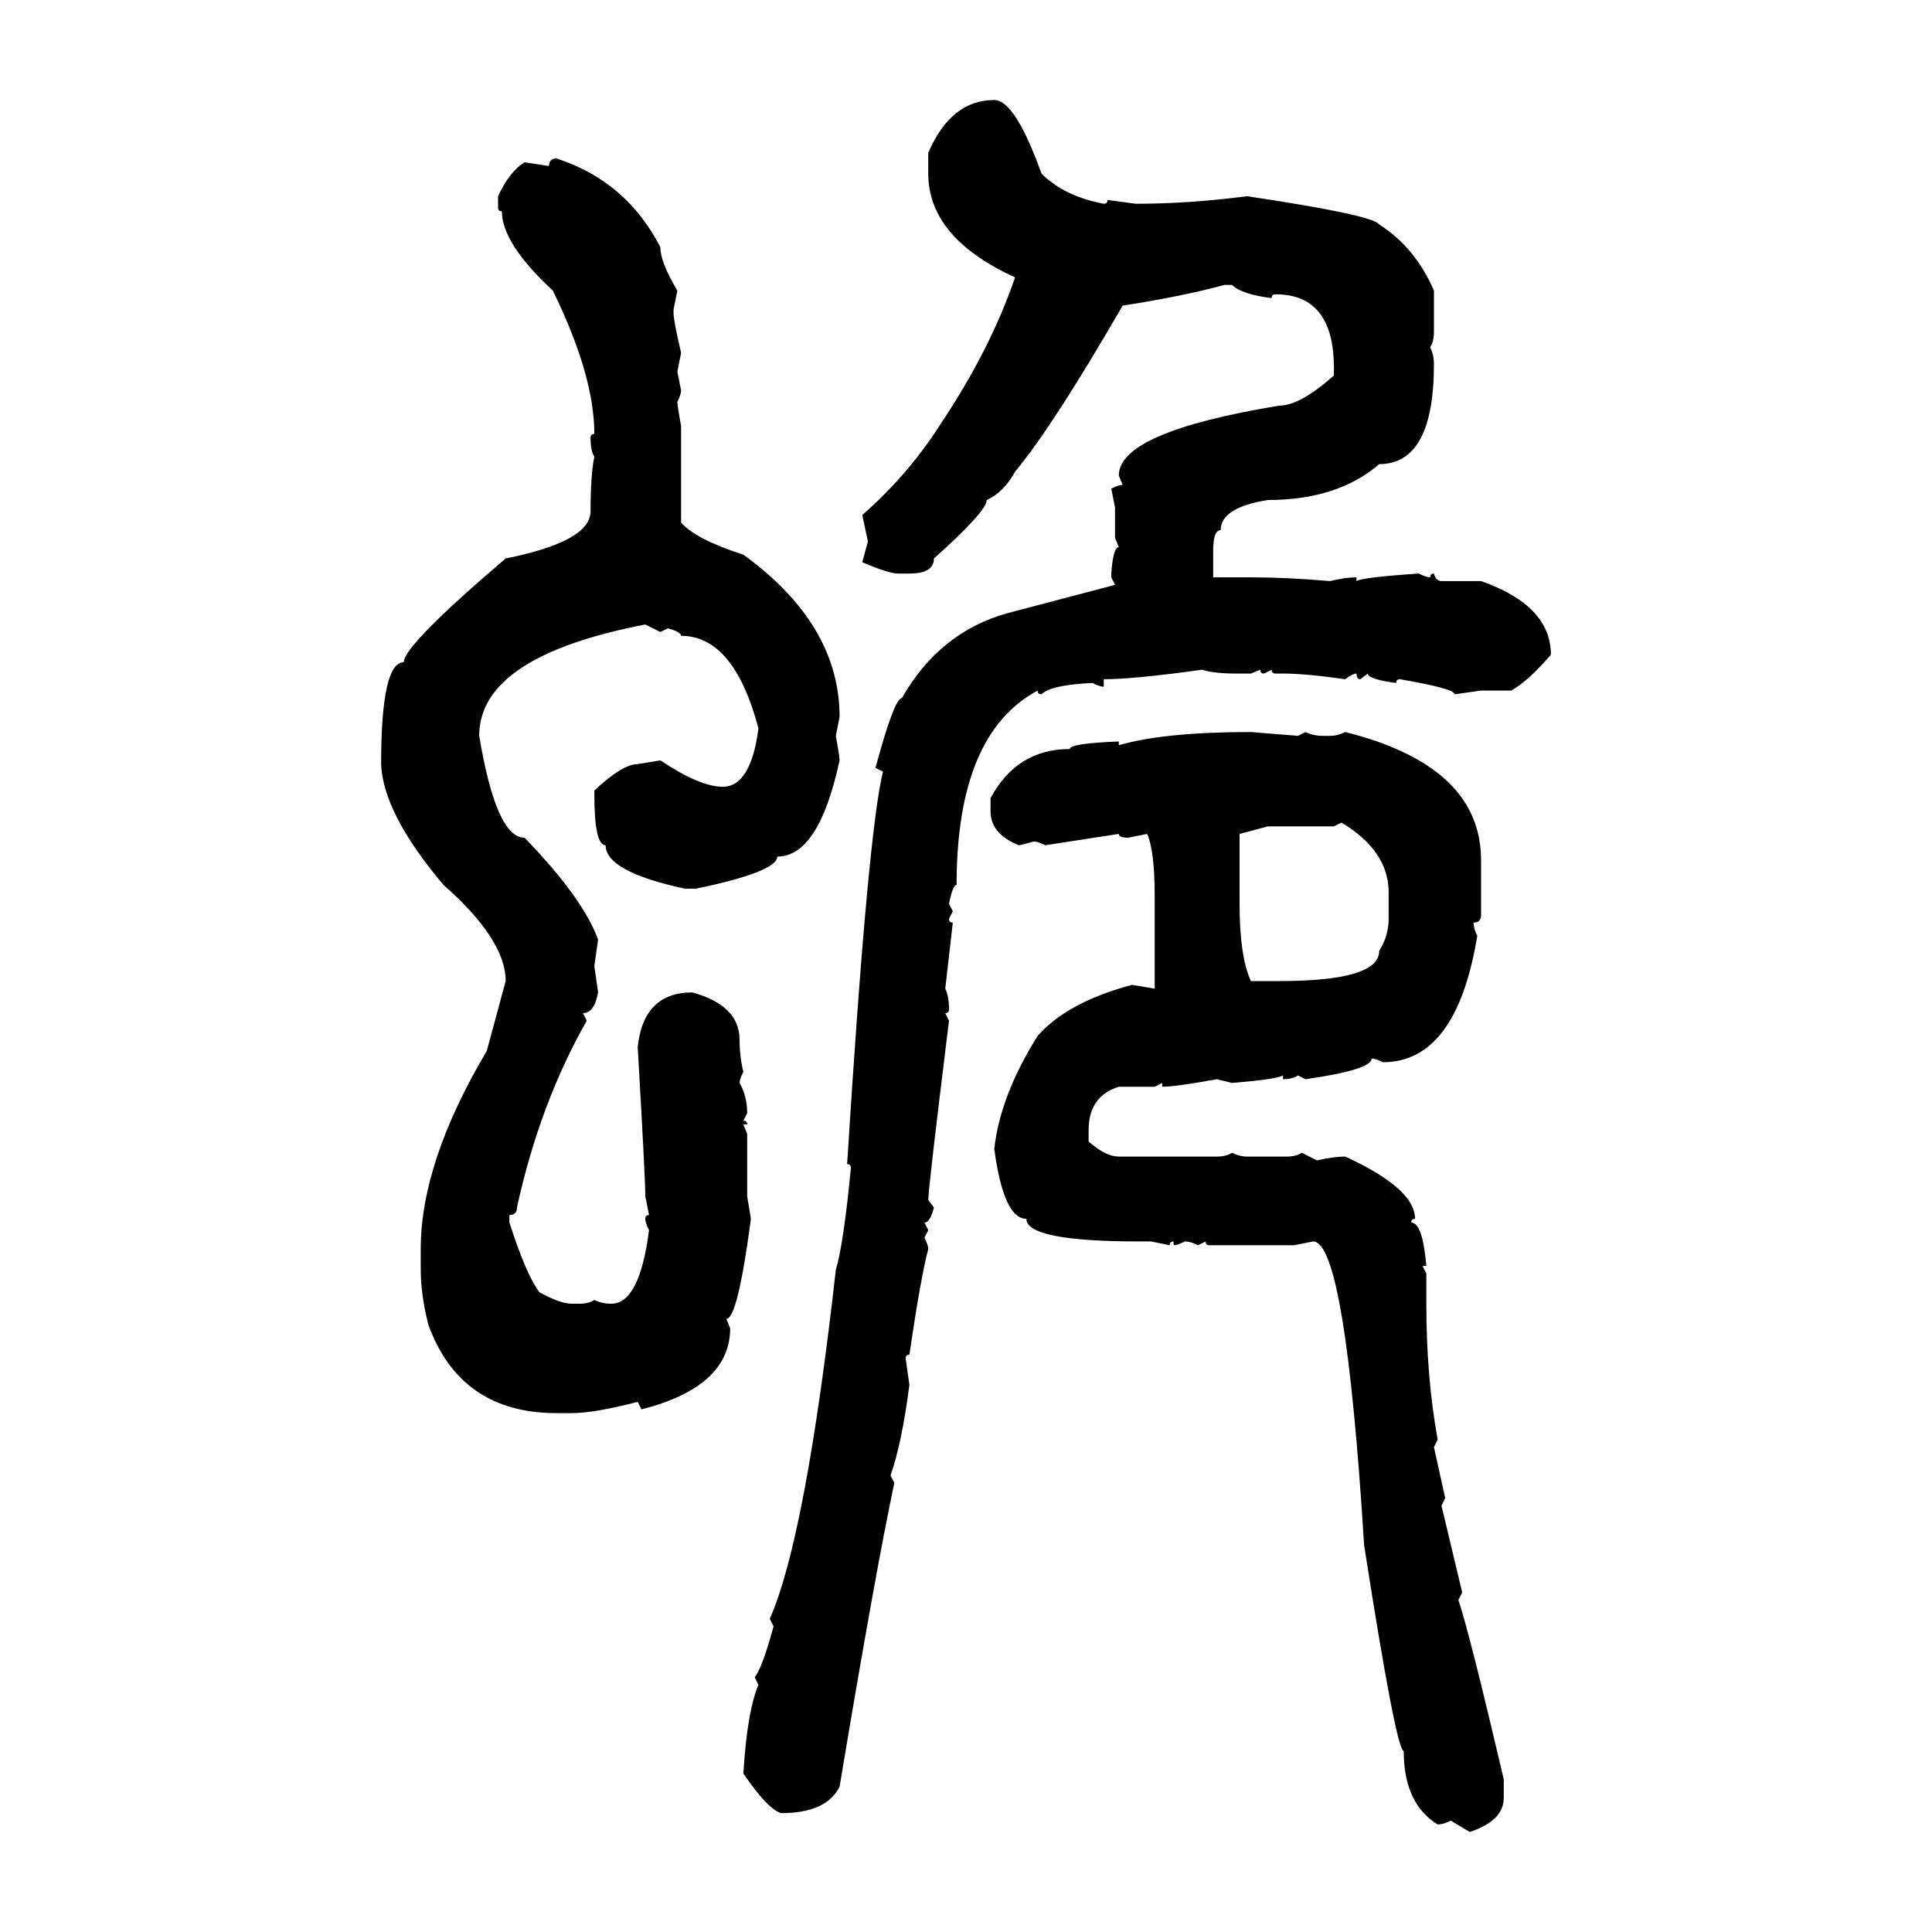 <svg xmlns="http://www.w3.org/2000/svg" xmlns:xlink="http://www.w3.org/1999/xlink" width="300" height="300"><path d="M154.39 15.53L154.39 15.53Q157.62 15.53 161.72 26.95L161.72 26.95Q165.23 30.47 171.39 31.64L171.39 31.64Q171.97 31.64 171.97 31.05L171.97 31.05L176.37 31.64Q184.57 31.64 193.65 30.47L193.65 30.47Q213.28 33.40 214.16 34.86L214.16 34.86Q219.73 38.38 222.66 45.12L222.66 45.12L222.66 51.56Q222.66 53.03 222.07 53.91L222.07 53.91Q222.66 55.08 222.66 56.54L222.66 56.54Q222.66 72.07 214.16 72.07L214.16 72.07Q207.71 77.64 196.88 77.64L196.88 77.64Q189.55 78.81 189.55 82.32L189.55 82.32Q188.38 82.32 188.38 85.55L188.38 85.55L188.38 89.65L194.24 89.65Q199.80 89.65 206.54 90.23L206.54 90.23Q208.89 89.65 210.64 89.65L210.64 89.65L210.64 90.23Q211.52 89.65 220.31 89.06L220.31 89.06Q221.48 89.65 222.07 89.65L222.07 89.65Q222.07 89.06 222.66 89.06L222.66 89.06Q222.95 90.23 223.83 90.23L223.83 90.23L229.98 90.23Q240.82 94.04 240.82 101.66L240.82 101.66Q237.30 105.76 234.67 107.23L234.67 107.23L229.98 107.23L225.88 107.81Q225.88 106.93 217.38 105.47L217.38 105.47Q216.80 105.47 216.80 106.05L216.80 106.05Q212.40 105.47 212.40 104.59L212.40 104.59L211.23 105.47Q210.64 105.47 210.64 104.59L210.64 104.59Q210.06 104.59 208.89 105.47L208.89 105.47Q202.73 104.59 199.22 104.59L199.22 104.59L198.05 104.59Q197.46 104.59 197.46 104.00L197.46 104.00L196.29 104.59Q195.70 104.59 195.70 104.00L195.70 104.00L194.24 104.59L191.89 104.59Q188.67 104.59 186.62 104.00L186.62 104.00Q176.07 105.47 171.39 105.47L171.39 105.47L171.39 106.64Q170.80 106.64 169.63 106.05L169.63 106.05Q163.18 106.35 161.72 107.81L161.72 107.81Q161.13 107.81 161.13 107.23L161.13 107.23Q148.54 113.96 148.54 137.40L148.54 137.40Q147.95 137.40 147.36 140.33L147.36 140.33L147.95 141.50L147.36 142.68Q147.36 143.26 147.95 143.26L147.95 143.26L146.78 153.52Q147.36 154.69 147.36 156.74L147.36 156.74Q147.36 157.32 146.78 157.32L146.78 157.32L147.36 158.50Q144.14 184.57 144.14 186.33L144.14 186.33L145.02 187.50Q144.43 189.84 143.55 189.84L143.55 189.84L144.14 191.02L143.55 192.19Q144.14 193.36 144.14 193.95L144.14 193.95Q142.97 198.34 141.21 210.35L141.21 210.35Q140.63 210.35 140.63 210.94L140.63 210.94L141.21 215.04Q140.04 224.12 138.28 229.10L138.28 229.10L138.87 230.27Q135.94 244.04 130.37 277.44L130.37 277.44Q128.32 281.54 121.29 281.54L121.29 281.54Q119.24 280.96 115.43 275.39L115.43 275.39Q116.02 265.72 117.77 261.62L117.77 261.62L117.19 260.45Q118.36 258.98 120.12 252.54L120.12 252.54L119.53 251.37Q125.10 238.77 129.79 197.17L129.79 197.17Q130.96 193.36 132.13 181.35L132.13 181.35Q132.13 180.76 131.54 180.76L131.54 180.76Q134.77 129.20 137.11 119.82L137.11 119.82L135.94 119.24Q138.87 108.40 140.04 108.40L140.04 108.40Q145.90 98.14 156.45 95.21L156.45 95.21L173.14 90.82L172.56 89.65L172.56 89.06Q172.85 84.96 173.73 84.96L173.73 84.96L173.14 83.50L173.14 78.81L172.56 75.88Q173.73 75.29 174.32 75.29L174.32 75.29L173.73 73.83Q173.73 67.09 198.63 62.99L198.63 62.99Q201.86 62.99 207.13 58.30L207.13 58.30L207.13 57.13Q207.13 45.70 198.05 45.70L198.05 45.70Q197.46 45.70 197.46 46.29L197.46 46.29Q192.77 45.70 191.31 44.24L191.31 44.24L190.14 44.24Q183.69 46.00 174.32 47.46L174.32 47.46Q163.48 66.21 157.62 73.24L157.62 73.24Q155.86 76.46 153.22 77.64L153.22 77.64Q153.22 79.39 145.02 86.72L145.02 86.72Q145.02 89.06 141.21 89.06L141.21 89.06L139.45 89.06Q137.99 89.06 133.89 87.30L133.89 87.30L134.77 84.08L133.89 79.98Q141.21 73.54 146.19 65.63L146.19 65.63Q153.81 54.20 157.62 43.07L157.62 43.07Q144.14 36.91 144.14 26.95L144.14 26.95L144.14 23.73Q147.66 15.53 154.39 15.53ZM86.43 24.61L86.43 24.61Q97.27 28.13 102.54 38.38L102.54 38.38Q102.54 40.72 105.18 45.12L105.18 45.12L104.59 48.05L104.59 48.63Q104.59 49.80 105.76 54.79L105.76 54.79L105.18 57.71L105.76 60.64Q105.76 61.23 105.18 62.40L105.18 62.40Q105.18 62.99 105.76 66.21L105.76 66.21L105.76 81.15Q108.11 83.79 115.43 86.13L115.43 86.13Q130.37 96.97 130.37 111.33L130.37 111.33L129.79 114.26Q130.37 117.48 130.37 118.07L130.37 118.07Q127.15 133.01 120.70 133.01L120.70 133.01Q120.70 135.35 108.11 137.99L108.11 137.99L106.35 137.99Q94.04 135.35 94.04 131.25L94.04 131.25Q92.29 131.25 92.29 123.34L92.29 123.34L92.29 122.75Q96.68 118.65 99.02 118.65L99.02 118.65L102.54 118.07Q108.69 122.17 112.21 122.17L112.21 122.17Q116.60 122.17 117.77 113.09L117.77 113.09Q113.96 98.73 105.76 98.73L105.76 98.73Q105.76 98.14 103.71 97.56L103.71 97.56L102.54 98.14L100.20 96.97Q74.41 101.95 74.41 114.26L74.41 114.26Q77.05 130.08 81.45 130.08L81.45 130.08Q90.53 139.45 92.87 145.90L92.87 145.90L92.29 150L92.87 154.10Q92.29 157.32 90.53 157.32L90.53 157.32L91.11 158.50Q83.79 171.39 80.27 187.50L80.27 187.50Q80.27 188.67 79.10 188.67L79.10 188.67L79.10 189.84Q81.74 198.05 83.79 200.68L83.79 200.68Q87.01 202.44 88.77 202.44L88.77 202.44L89.94 202.44Q91.41 202.44 92.29 201.86L92.29 201.86Q93.46 202.44 94.92 202.44L94.92 202.44Q99.32 202.44 100.78 191.02L100.78 191.02Q100.20 189.84 100.20 189.26L100.20 189.26Q100.20 188.67 100.78 188.67L100.78 188.67L100.20 185.74Q100.20 182.81 99.02 162.60L99.02 162.60Q99.90 154.10 107.52 154.10L107.52 154.10Q114.84 156.15 114.84 161.43L114.84 161.43Q114.84 164.06 115.43 166.41L115.43 166.41Q114.84 167.58 114.84 168.16L114.84 168.16Q116.02 170.21 116.02 172.85L116.02 172.85L115.43 174.02Q116.02 174.02 116.02 174.61L116.02 174.61L115.43 174.61L116.02 176.07L116.02 185.74L116.60 189.26Q114.55 204.79 112.79 204.79L112.79 204.79L113.38 206.25Q113.38 215.33 99.61 218.85L99.61 218.85L99.02 217.68Q92.29 219.43 88.77 219.43L88.77 219.43L86.43 219.43Q71.48 219.43 66.50 205.66L66.50 205.66Q65.33 200.98 65.33 197.17L65.33 197.17L65.33 193.95Q65.33 180.47 75.59 163.18L75.59 163.18L78.52 152.34Q78.52 145.90 68.85 137.40L68.85 137.40Q59.47 126.27 59.18 118.65L59.18 118.65Q59.18 102.83 62.70 102.83L62.70 102.83Q62.70 100.20 78.52 86.72L78.52 86.72Q91.70 84.08 91.70 79.39L91.70 79.39Q91.70 73.83 92.29 70.90L92.29 70.90Q91.70 70.02 91.70 67.97L91.70 67.97Q91.70 67.38 92.29 67.38L92.29 67.38Q92.29 58.30 85.84 45.12L85.84 45.12Q77.93 37.79 77.93 32.81L77.93 32.81Q77.34 32.81 77.34 32.23L77.34 32.23L77.34 30.47Q79.10 26.66 81.45 25.20L81.45 25.20L85.25 25.78Q85.25 24.61 86.43 24.61ZM194.24 113.67L194.24 113.67L201.56 114.26L202.73 113.67Q203.91 114.26 205.37 114.26L205.37 114.26L206.54 114.26Q207.71 114.26 208.89 113.67L208.89 113.67Q229.98 118.95 229.98 133.59L229.98 133.59L229.98 142.09Q229.98 143.26 228.81 143.26L228.81 143.26Q228.81 144.14 229.39 145.31L229.39 145.31Q226.17 164.94 214.75 164.94L214.75 164.94Q213.57 164.36 212.99 164.36L212.99 164.36Q212.99 166.11 202.73 167.58L202.73 167.58L201.56 166.99Q200.68 167.58 199.22 167.58L199.22 167.58L199.22 166.99Q198.34 167.58 191.31 168.16L191.31 168.16L188.96 167.58Q182.52 168.75 180.47 168.75L180.47 168.75L180.47 168.16L179.30 168.75L173.73 168.75Q169.04 170.21 169.04 175.49L169.04 175.49L169.04 177.25Q171.68 179.59 173.73 179.59L173.73 179.59L188.96 179.59Q190.43 179.59 191.31 179.00L191.31 179.00Q192.48 179.59 193.65 179.59L193.65 179.59L199.80 179.59Q201.27 179.59 202.15 179.00L202.15 179.00L204.49 180.18Q207.13 179.59 208.89 179.59L208.89 179.59Q219.73 184.57 219.73 189.26L219.73 189.26Q219.14 189.26 219.14 189.84L219.14 189.84Q220.90 189.84 221.48 196.58L221.48 196.58L220.90 196.58L221.48 197.75L221.48 202.44Q221.48 213.87 223.24 223.54L223.24 223.54L222.66 224.71L224.41 232.62L223.83 233.79L227.05 247.27L226.46 248.44Q228.22 253.71 233.50 276.27L233.50 276.27L233.50 279.20Q233.50 282.71 228.22 284.47L228.22 284.47L225.29 282.71Q224.12 283.30 223.24 283.30L223.24 283.30Q217.97 280.08 217.97 271.88L217.97 271.88Q216.80 271.88 211.82 239.94L211.82 239.94Q208.89 192.77 203.91 192.77L203.91 192.77L200.98 193.36L187.79 193.36Q187.21 193.36 187.21 192.77L187.21 192.77L186.04 193.36Q184.86 192.77 183.98 192.77L183.98 192.77Q182.81 193.36 182.23 193.36L182.23 193.36L182.23 192.77Q181.64 192.77 181.64 193.36L181.64 193.36L178.71 192.77L176.95 192.77Q159.38 192.77 159.38 189.26L159.38 189.26Q155.86 189.26 154.39 178.42L154.39 178.42Q155.27 170.21 161.13 160.84L161.13 160.84Q165.82 155.57 175.78 152.93L175.78 152.93L179.30 153.52L179.30 139.16Q179.30 132.13 178.13 129.49L178.13 129.49L175.20 130.08Q173.73 130.08 173.73 129.49L173.73 129.49L162.30 131.25Q161.13 130.66 160.55 130.66L160.55 130.66Q158.50 131.25 158.20 131.25L158.20 131.25Q153.81 129.49 153.81 125.98L153.81 125.98L153.81 123.93Q157.91 116.31 166.11 116.31L166.11 116.31Q166.11 115.43 173.73 115.14L173.73 115.14L173.73 115.72Q180.76 113.67 194.24 113.67ZM208.30 127.73L207.13 128.32L196.88 128.32L192.48 129.49L192.48 140.33Q192.48 148.54 194.24 152.34L194.24 152.34L198.63 152.34Q214.16 152.34 214.16 147.66L214.16 147.66Q215.63 145.31 215.63 142.68L215.63 142.68L215.63 138.57Q215.63 132.13 208.30 127.73L208.30 127.73Z"/></svg>